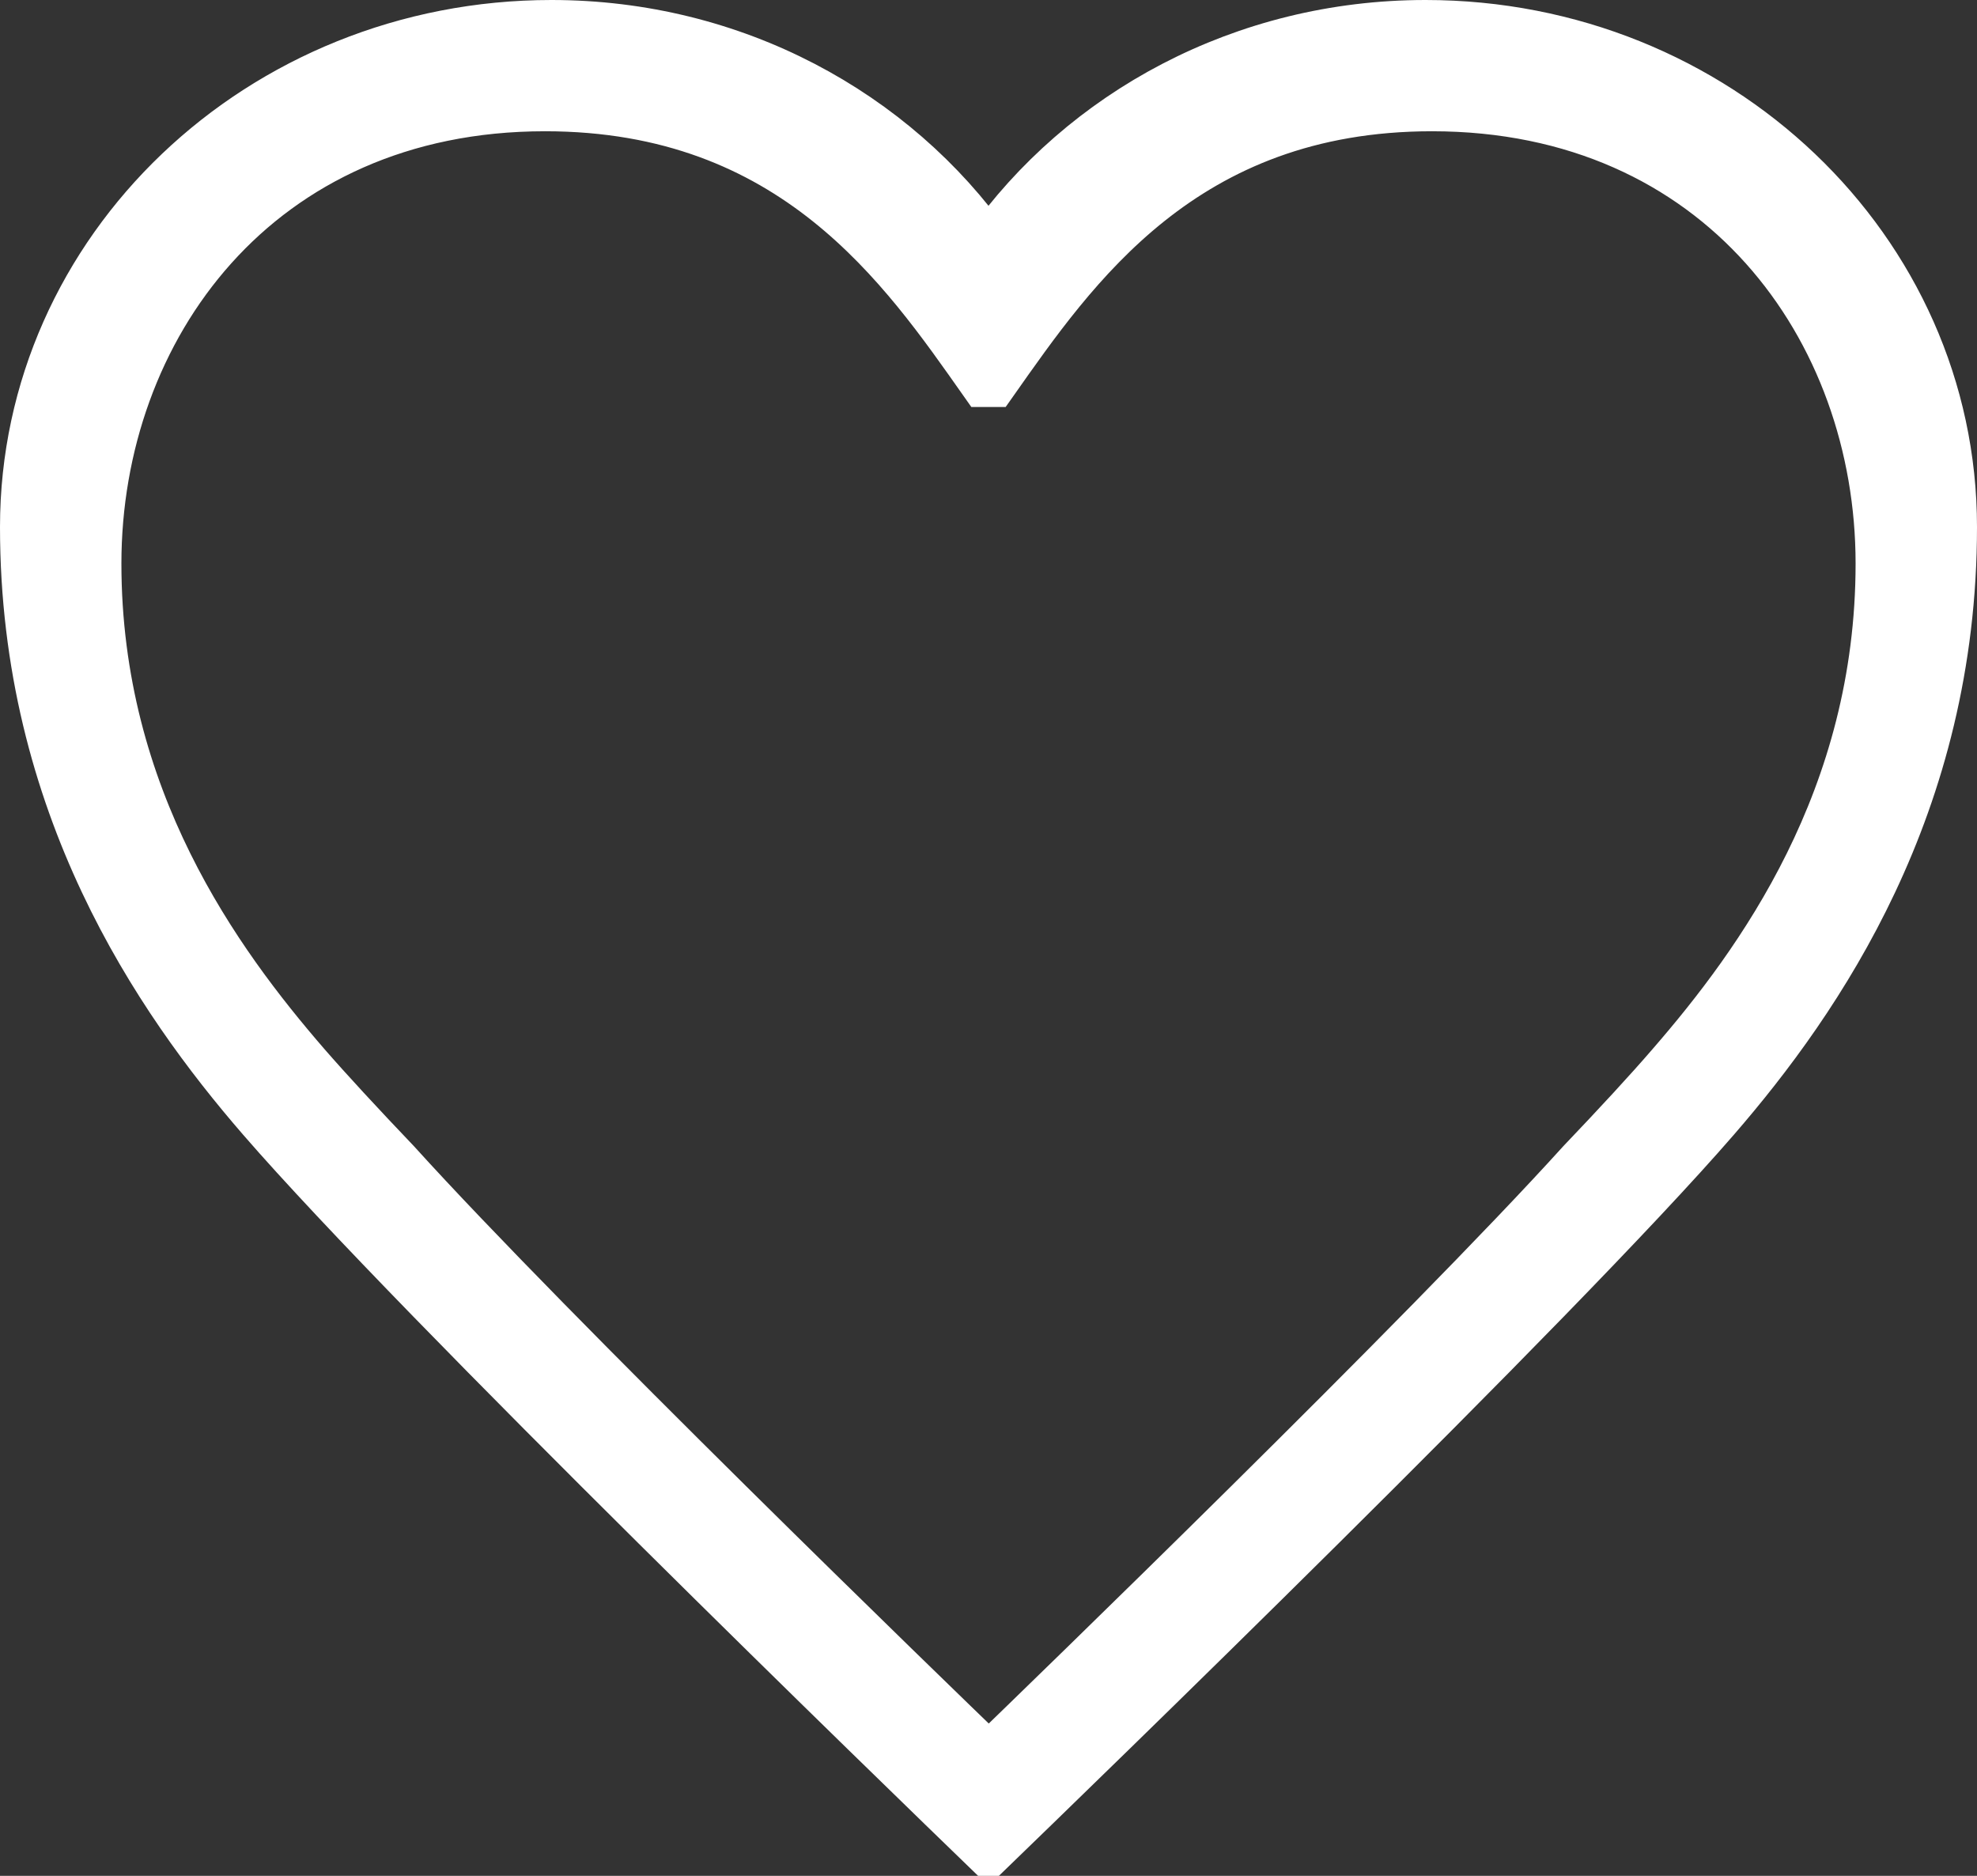 <svg width="39px" height="37px" viewBox="0 0 39 37" version="1.1" xmlns:xlink="http://www.w3.org/1999/xlink" xmlns="http://www.w3.org/2000/svg">
    <rect x="0" y="0" width="39" height="37" fill="#333333" stroke="none"/>
    <path d="M19.003 4.384C20.868 1.739 24.03 0 27.622 0C33.355 0 38 4.43 38 9.895C38 15.361 35.379 19.185 33.33 21.55C30.213 25.152 20.474 34.577 19.003 36L18.997 36C17.526 34.577 7.787 25.147 4.67 21.55C2.621 19.185 0 15.361 0 9.895C0 4.43 4.645 0 10.378 0C13.97 0 17.132 1.739 18.997 4.384L19.003 4.384ZM30.703 22.451C31.419 21.7 32.032 21.038 32.482 20.515C34.224 18.507 36.605 15.257 36.605 10.615C36.605 5.972 33.437 1.589 27.75 1.589C22.83 1.589 20.658 4.787 19.079 7.028L18.921 7.028C17.342 4.787 15.17 1.589 10.25 1.589C4.563 1.589 1.395 5.972 1.395 10.615C1.395 15.257 3.781 18.507 5.518 20.515C5.973 21.038 6.586 21.7 7.302 22.451C10.357 25.825 17.838 33.066 19.003 34.189L19.008 34.189C20.168 33.066 27.648 25.825 30.703 22.451Z" transform="translate(0.5 0.5)" id="Shape" fill="#FFFFFF" fill-rule="evenodd" stroke="#FFFFFF" stroke-width="1" />
</svg>
